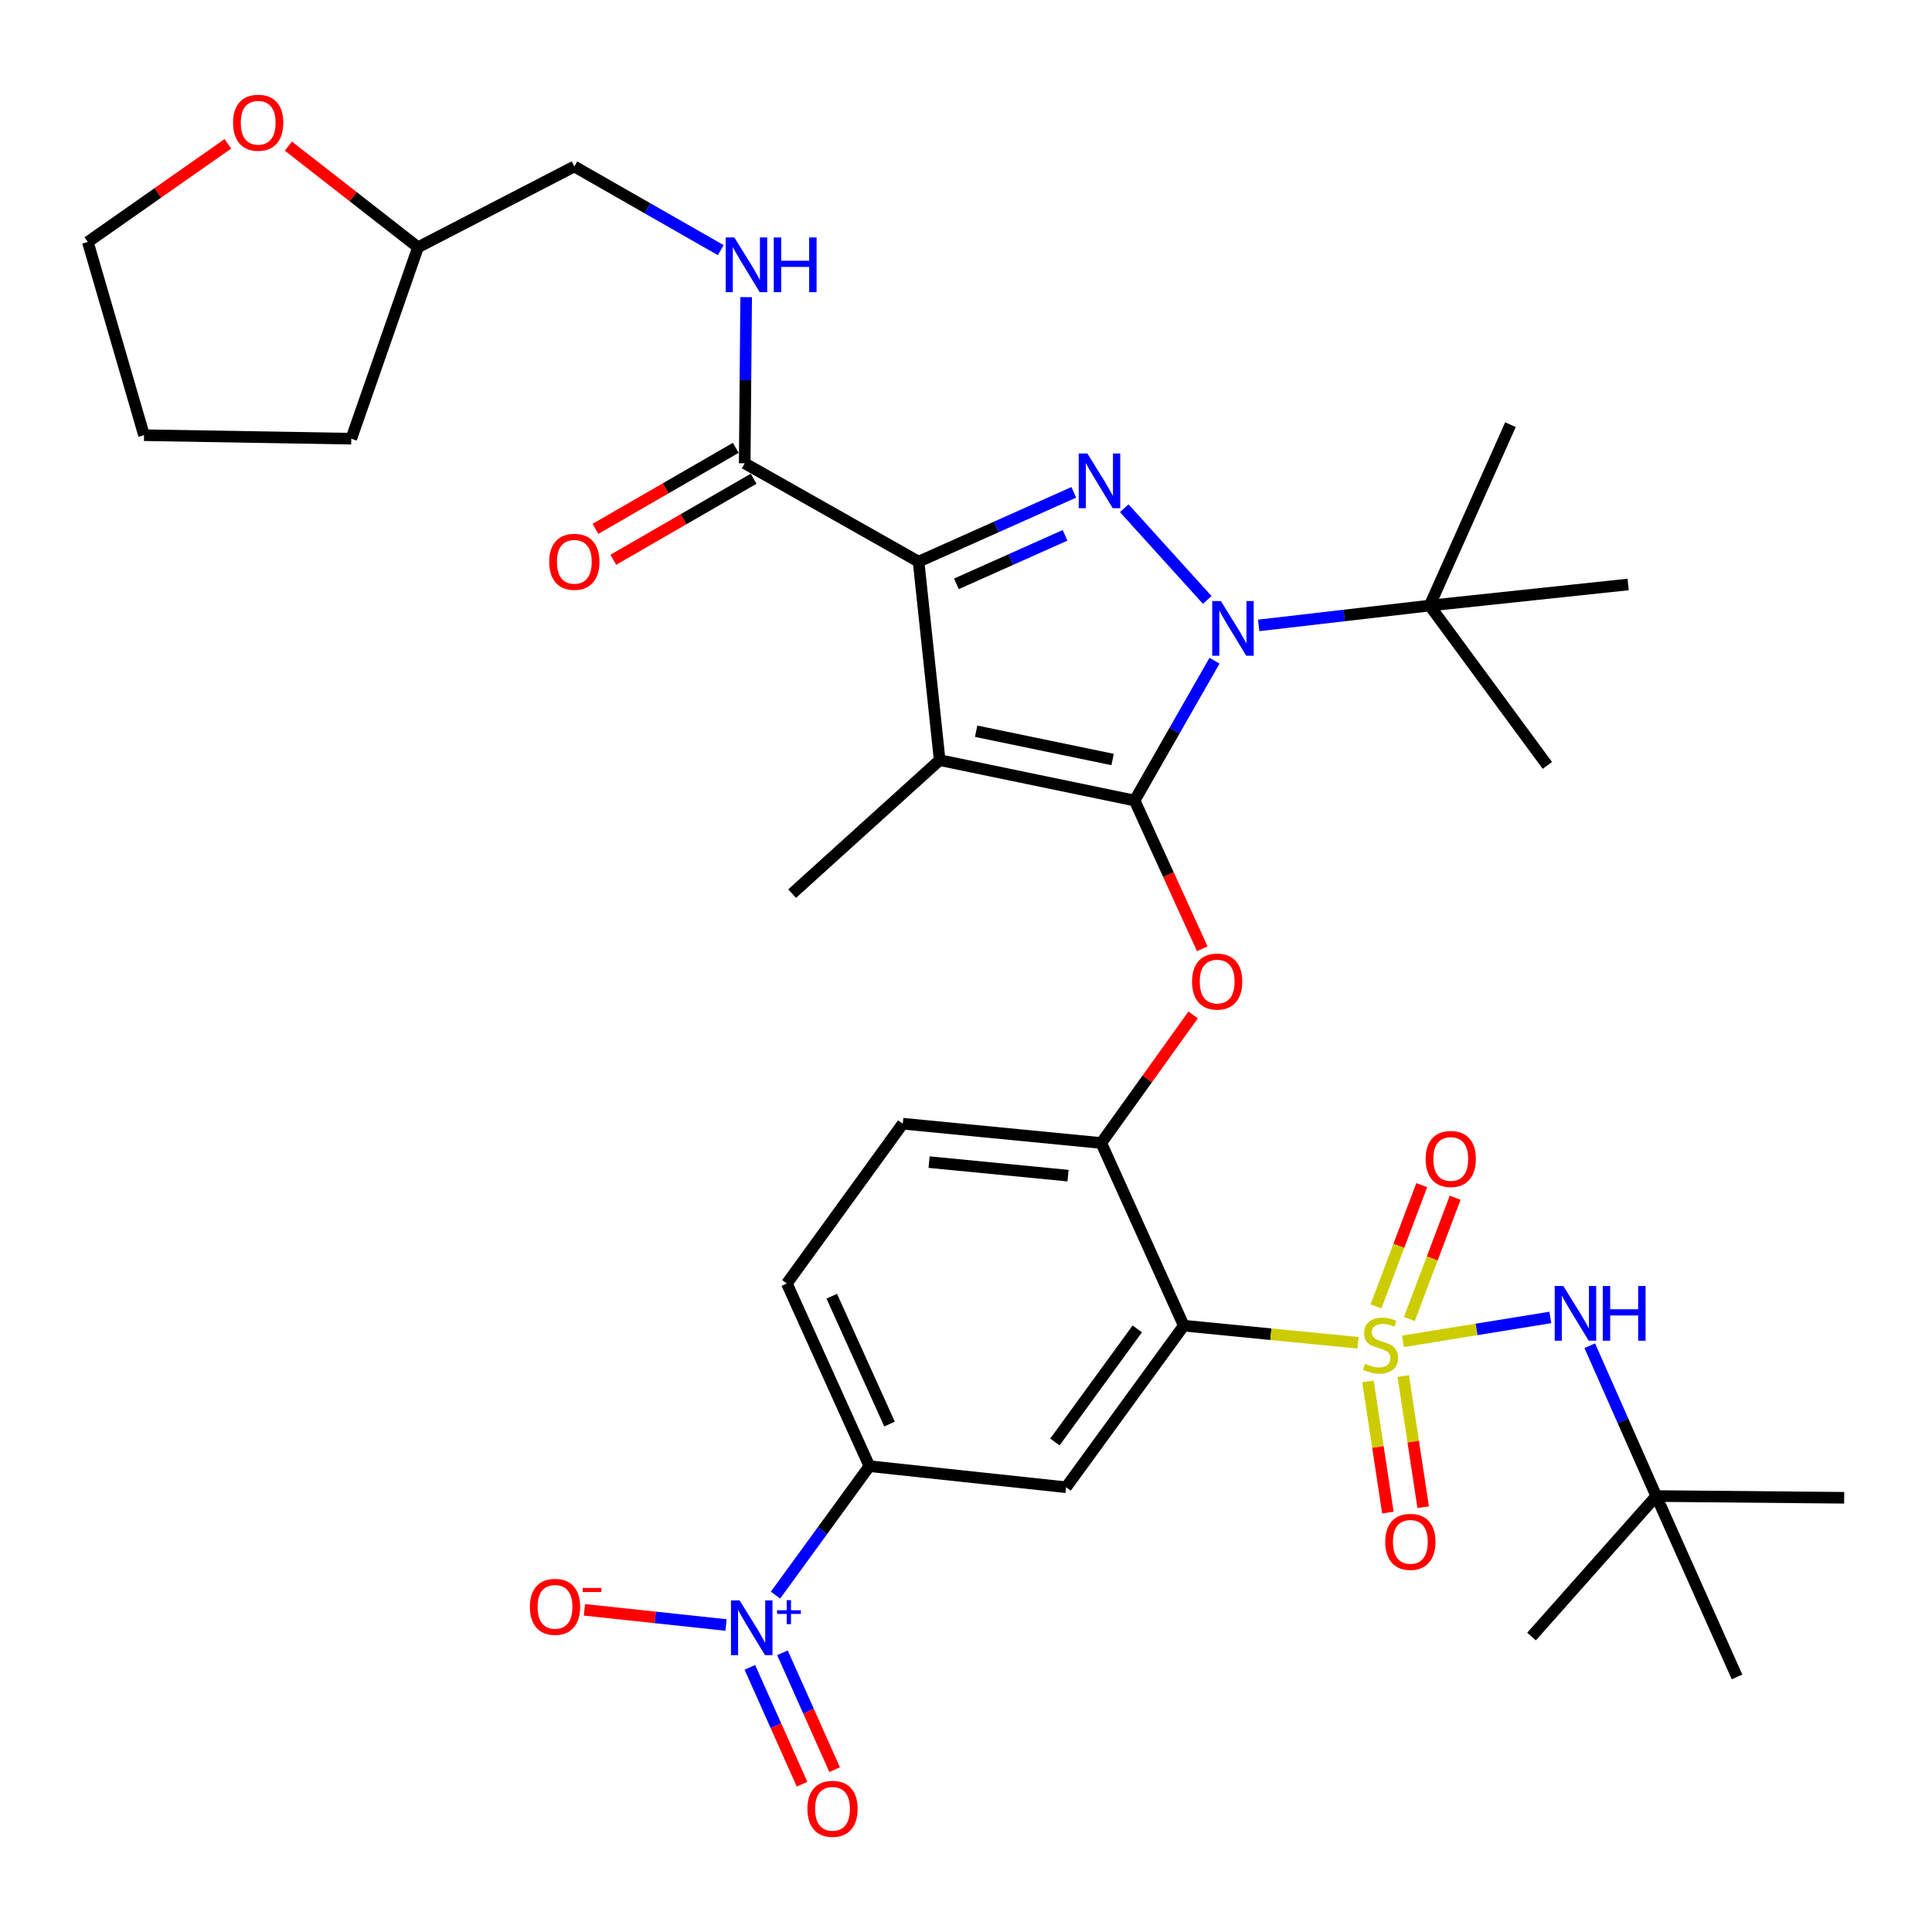 <?xml version='1.0' encoding='iso-8859-1'?>
<svg version='1.1' baseProfile='full'
              xmlns='http://www.w3.org/2000/svg'
                      xmlns:rdkit='http://www.rdkit.org/xml'
                      xmlns:xlink='http://www.w3.org/1999/xlink'
                  xml:space='preserve'
width='1000px' height='1000px' viewBox='0 0 1000 1000'>
<!-- END OF HEADER -->
<rect style='opacity:1.0;fill:#FFFFFF;stroke:none' width='1000' height='1000' x='0' y='0'> </rect>
<path class='bond-0' d='M 385.458,239.799 L 385.836,196.799' style='fill:none;fill-rule:evenodd;stroke:#000000;stroke-width:6px;stroke-linecap:butt;stroke-linejoin:miter;stroke-opacity:1' />
<path class='bond-0' d='M 385.836,196.799 L 386.214,153.799' style='fill:none;fill-rule:evenodd;stroke:#0000FF;stroke-width:6px;stroke-linecap:butt;stroke-linejoin:miter;stroke-opacity:1' />
<path class='bond-1' d='M 380.839,231.798 L 344.52,252.767' style='fill:none;fill-rule:evenodd;stroke:#000000;stroke-width:6px;stroke-linecap:butt;stroke-linejoin:miter;stroke-opacity:1' />
<path class='bond-1' d='M 344.52,252.767 L 308.202,273.735' style='fill:none;fill-rule:evenodd;stroke:#FF0000;stroke-width:6px;stroke-linecap:butt;stroke-linejoin:miter;stroke-opacity:1' />
<path class='bond-1' d='M 390.077,247.799 L 353.758,268.768' style='fill:none;fill-rule:evenodd;stroke:#000000;stroke-width:6px;stroke-linecap:butt;stroke-linejoin:miter;stroke-opacity:1' />
<path class='bond-1' d='M 353.758,268.768 L 317.44,289.736' style='fill:none;fill-rule:evenodd;stroke:#FF0000;stroke-width:6px;stroke-linecap:butt;stroke-linejoin:miter;stroke-opacity:1' />
<path class='bond-2' d='M 385.458,239.799 L 475.457,290.711' style='fill:none;fill-rule:evenodd;stroke:#000000;stroke-width:6px;stroke-linecap:butt;stroke-linejoin:miter;stroke-opacity:1' />
<path class='bond-3' d='M 149.261,75.632 L 182.815,101.809' style='fill:none;fill-rule:evenodd;stroke:#FF0000;stroke-width:6px;stroke-linecap:butt;stroke-linejoin:miter;stroke-opacity:1' />
<path class='bond-3' d='M 182.815,101.809 L 216.37,127.987' style='fill:none;fill-rule:evenodd;stroke:#000000;stroke-width:6px;stroke-linecap:butt;stroke-linejoin:miter;stroke-opacity:1' />
<path class='bond-4' d='M 117.945,74.443 L 81.7,99.85' style='fill:none;fill-rule:evenodd;stroke:#FF0000;stroke-width:6px;stroke-linecap:butt;stroke-linejoin:miter;stroke-opacity:1' />
<path class='bond-4' d='M 81.7,99.85 L 45.455,125.257' style='fill:none;fill-rule:evenodd;stroke:#000000;stroke-width:6px;stroke-linecap:butt;stroke-linejoin:miter;stroke-opacity:1' />
<path class='bond-5' d='M 373.056,129.469 L 335.165,107.819' style='fill:none;fill-rule:evenodd;stroke:#0000FF;stroke-width:6px;stroke-linecap:butt;stroke-linejoin:miter;stroke-opacity:1' />
<path class='bond-5' d='M 335.165,107.819 L 297.275,86.169' style='fill:none;fill-rule:evenodd;stroke:#000000;stroke-width:6px;stroke-linecap:butt;stroke-linejoin:miter;stroke-opacity:1' />
<path class='bond-6' d='M 216.37,127.987 L 297.275,86.169' style='fill:none;fill-rule:evenodd;stroke:#000000;stroke-width:6px;stroke-linecap:butt;stroke-linejoin:miter;stroke-opacity:1' />
<path class='bond-7' d='M 216.37,127.987 L 181.819,227.071' style='fill:none;fill-rule:evenodd;stroke:#000000;stroke-width:6px;stroke-linecap:butt;stroke-linejoin:miter;stroke-opacity:1' />
<path class='bond-8' d='M 651.484,323.708 L 695.74,318.572' style='fill:none;fill-rule:evenodd;stroke:#0000FF;stroke-width:6px;stroke-linecap:butt;stroke-linejoin:miter;stroke-opacity:1' />
<path class='bond-8' d='M 695.74,318.572 L 739.996,313.437' style='fill:none;fill-rule:evenodd;stroke:#000000;stroke-width:6px;stroke-linecap:butt;stroke-linejoin:miter;stroke-opacity:1' />
<path class='bond-9' d='M 624.867,310.536 L 581.909,263.06' style='fill:none;fill-rule:evenodd;stroke:#0000FF;stroke-width:6px;stroke-linecap:butt;stroke-linejoin:miter;stroke-opacity:1' />
<path class='bond-10' d='M 628.624,341.977 L 607.947,378.162' style='fill:none;fill-rule:evenodd;stroke:#0000FF;stroke-width:6px;stroke-linecap:butt;stroke-linejoin:miter;stroke-opacity:1' />
<path class='bond-10' d='M 607.947,378.162 L 587.269,414.348' style='fill:none;fill-rule:evenodd;stroke:#000000;stroke-width:6px;stroke-linecap:butt;stroke-linejoin:miter;stroke-opacity:1' />
<path class='bond-11' d='M 555.787,254.835 L 515.622,272.773' style='fill:none;fill-rule:evenodd;stroke:#0000FF;stroke-width:6px;stroke-linecap:butt;stroke-linejoin:miter;stroke-opacity:1' />
<path class='bond-11' d='M 515.622,272.773 L 475.457,290.711' style='fill:none;fill-rule:evenodd;stroke:#000000;stroke-width:6px;stroke-linecap:butt;stroke-linejoin:miter;stroke-opacity:1' />
<path class='bond-11' d='M 551.272,277.086 L 523.157,289.643' style='fill:none;fill-rule:evenodd;stroke:#0000FF;stroke-width:6px;stroke-linecap:butt;stroke-linejoin:miter;stroke-opacity:1' />
<path class='bond-11' d='M 523.157,289.643 L 495.041,302.2' style='fill:none;fill-rule:evenodd;stroke:#000000;stroke-width:6px;stroke-linecap:butt;stroke-linejoin:miter;stroke-opacity:1' />
<path class='bond-12' d='M 475.457,290.711 L 486.369,393.439' style='fill:none;fill-rule:evenodd;stroke:#000000;stroke-width:6px;stroke-linecap:butt;stroke-linejoin:miter;stroke-opacity:1' />
<path class='bond-13' d='M 486.369,393.439 L 587.269,414.348' style='fill:none;fill-rule:evenodd;stroke:#000000;stroke-width:6px;stroke-linecap:butt;stroke-linejoin:miter;stroke-opacity:1' />
<path class='bond-13' d='M 505.253,378.483 L 575.883,393.119' style='fill:none;fill-rule:evenodd;stroke:#000000;stroke-width:6px;stroke-linecap:butt;stroke-linejoin:miter;stroke-opacity:1' />
<path class='bond-14' d='M 486.369,393.439 L 410,462.529' style='fill:none;fill-rule:evenodd;stroke:#000000;stroke-width:6px;stroke-linecap:butt;stroke-linejoin:miter;stroke-opacity:1' />
<path class='bond-15' d='M 587.269,414.348 L 604.78,452.718' style='fill:none;fill-rule:evenodd;stroke:#000000;stroke-width:6px;stroke-linecap:butt;stroke-linejoin:miter;stroke-opacity:1' />
<path class='bond-15' d='M 604.78,452.718 L 622.291,491.088' style='fill:none;fill-rule:evenodd;stroke:#FF0000;stroke-width:6px;stroke-linecap:butt;stroke-linejoin:miter;stroke-opacity:1' />
<path class='bond-16' d='M 407.27,664.341 L 450.001,758.888' style='fill:none;fill-rule:evenodd;stroke:#000000;stroke-width:6px;stroke-linecap:butt;stroke-linejoin:miter;stroke-opacity:1' />
<path class='bond-16' d='M 430.516,670.913 L 460.428,737.096' style='fill:none;fill-rule:evenodd;stroke:#000000;stroke-width:6px;stroke-linecap:butt;stroke-linejoin:miter;stroke-opacity:1' />
<path class='bond-17' d='M 407.27,664.341 L 467.277,581.619' style='fill:none;fill-rule:evenodd;stroke:#000000;stroke-width:6px;stroke-linecap:butt;stroke-linejoin:miter;stroke-opacity:1' />
<path class='bond-18' d='M 617.567,525.314 L 593.785,558.465' style='fill:none;fill-rule:evenodd;stroke:#FF0000;stroke-width:6px;stroke-linecap:butt;stroke-linejoin:miter;stroke-opacity:1' />
<path class='bond-18' d='M 593.785,558.465 L 570.004,591.616' style='fill:none;fill-rule:evenodd;stroke:#000000;stroke-width:6px;stroke-linecap:butt;stroke-linejoin:miter;stroke-opacity:1' />
<path class='bond-19' d='M 450.001,758.888 L 551.815,769.799' style='fill:none;fill-rule:evenodd;stroke:#000000;stroke-width:6px;stroke-linecap:butt;stroke-linejoin:miter;stroke-opacity:1' />
<path class='bond-20' d='M 450.001,758.888 L 425.699,792.258' style='fill:none;fill-rule:evenodd;stroke:#000000;stroke-width:6px;stroke-linecap:butt;stroke-linejoin:miter;stroke-opacity:1' />
<path class='bond-20' d='M 425.699,792.258 L 401.396,825.628' style='fill:none;fill-rule:evenodd;stroke:#0000FF;stroke-width:6px;stroke-linecap:butt;stroke-linejoin:miter;stroke-opacity:1' />
<path class='bond-21' d='M 551.815,769.799 L 612.725,686.163' style='fill:none;fill-rule:evenodd;stroke:#000000;stroke-width:6px;stroke-linecap:butt;stroke-linejoin:miter;stroke-opacity:1' />
<path class='bond-21' d='M 546.017,746.377 L 588.654,687.832' style='fill:none;fill-rule:evenodd;stroke:#000000;stroke-width:6px;stroke-linecap:butt;stroke-linejoin:miter;stroke-opacity:1' />
<path class='bond-22' d='M 612.725,686.163 L 570.004,591.616' style='fill:none;fill-rule:evenodd;stroke:#000000;stroke-width:6px;stroke-linecap:butt;stroke-linejoin:miter;stroke-opacity:1' />
<path class='bond-23' d='M 612.725,686.163 L 657.814,690.591' style='fill:none;fill-rule:evenodd;stroke:#000000;stroke-width:6px;stroke-linecap:butt;stroke-linejoin:miter;stroke-opacity:1' />
<path class='bond-23' d='M 657.814,690.591 L 702.902,695.018' style='fill:none;fill-rule:evenodd;stroke:#CCCC00;stroke-width:6px;stroke-linecap:butt;stroke-linejoin:miter;stroke-opacity:1' />
<path class='bond-24' d='M 739.996,313.437 L 781.813,219.803' style='fill:none;fill-rule:evenodd;stroke:#000000;stroke-width:6px;stroke-linecap:butt;stroke-linejoin:miter;stroke-opacity:1' />
<path class='bond-25' d='M 739.996,313.437 L 842.723,302.525' style='fill:none;fill-rule:evenodd;stroke:#000000;stroke-width:6px;stroke-linecap:butt;stroke-linejoin:miter;stroke-opacity:1' />
<path class='bond-26' d='M 739.996,313.437 L 800.906,396.169' style='fill:none;fill-rule:evenodd;stroke:#000000;stroke-width:6px;stroke-linecap:butt;stroke-linejoin:miter;stroke-opacity:1' />
<path class='bond-27' d='M 570.004,591.616 L 467.277,581.619' style='fill:none;fill-rule:evenodd;stroke:#000000;stroke-width:6px;stroke-linecap:butt;stroke-linejoin:miter;stroke-opacity:1' />
<path class='bond-27' d='M 552.805,608.506 L 480.896,601.508' style='fill:none;fill-rule:evenodd;stroke:#000000;stroke-width:6px;stroke-linecap:butt;stroke-linejoin:miter;stroke-opacity:1' />
<path class='bond-28' d='M 729.483,682.728 L 741.33,651.338' style='fill:none;fill-rule:evenodd;stroke:#CCCC00;stroke-width:6px;stroke-linecap:butt;stroke-linejoin:miter;stroke-opacity:1' />
<path class='bond-28' d='M 741.33,651.338 L 753.176,619.948' style='fill:none;fill-rule:evenodd;stroke:#FF0000;stroke-width:6px;stroke-linecap:butt;stroke-linejoin:miter;stroke-opacity:1' />
<path class='bond-28' d='M 712.197,676.204 L 724.044,644.814' style='fill:none;fill-rule:evenodd;stroke:#CCCC00;stroke-width:6px;stroke-linecap:butt;stroke-linejoin:miter;stroke-opacity:1' />
<path class='bond-28' d='M 724.044,644.814 L 735.89,613.424' style='fill:none;fill-rule:evenodd;stroke:#FF0000;stroke-width:6px;stroke-linecap:butt;stroke-linejoin:miter;stroke-opacity:1' />
<path class='bond-29' d='M 708.056,715.002 L 713.211,748.955' style='fill:none;fill-rule:evenodd;stroke:#CCCC00;stroke-width:6px;stroke-linecap:butt;stroke-linejoin:miter;stroke-opacity:1' />
<path class='bond-29' d='M 713.211,748.955 L 718.366,782.909' style='fill:none;fill-rule:evenodd;stroke:#FF0000;stroke-width:6px;stroke-linecap:butt;stroke-linejoin:miter;stroke-opacity:1' />
<path class='bond-29' d='M 726.323,712.229 L 731.478,746.182' style='fill:none;fill-rule:evenodd;stroke:#CCCC00;stroke-width:6px;stroke-linecap:butt;stroke-linejoin:miter;stroke-opacity:1' />
<path class='bond-29' d='M 731.478,746.182 L 736.633,780.135' style='fill:none;fill-rule:evenodd;stroke:#FF0000;stroke-width:6px;stroke-linecap:butt;stroke-linejoin:miter;stroke-opacity:1' />
<path class='bond-30' d='M 726.175,694.274 L 764.312,688.091' style='fill:none;fill-rule:evenodd;stroke:#CCCC00;stroke-width:6px;stroke-linecap:butt;stroke-linejoin:miter;stroke-opacity:1' />
<path class='bond-30' d='M 764.312,688.091 L 802.449,681.907' style='fill:none;fill-rule:evenodd;stroke:#0000FF;stroke-width:6px;stroke-linecap:butt;stroke-linejoin:miter;stroke-opacity:1' />
<path class='bond-31' d='M 822.856,696.544 L 840.062,735.445' style='fill:none;fill-rule:evenodd;stroke:#0000FF;stroke-width:6px;stroke-linecap:butt;stroke-linejoin:miter;stroke-opacity:1' />
<path class='bond-31' d='M 840.062,735.445 L 857.268,774.346' style='fill:none;fill-rule:evenodd;stroke:#000000;stroke-width:6px;stroke-linecap:butt;stroke-linejoin:miter;stroke-opacity:1' />
<path class='bond-32' d='M 375.792,841.098 L 339.147,837.171' style='fill:none;fill-rule:evenodd;stroke:#0000FF;stroke-width:6px;stroke-linecap:butt;stroke-linejoin:miter;stroke-opacity:1' />
<path class='bond-32' d='M 339.147,837.171 L 302.503,833.244' style='fill:none;fill-rule:evenodd;stroke:#FF0000;stroke-width:6px;stroke-linecap:butt;stroke-linejoin:miter;stroke-opacity:1' />
<path class='bond-33' d='M 388.125,863.014 L 401.632,893.256' style='fill:none;fill-rule:evenodd;stroke:#0000FF;stroke-width:6px;stroke-linecap:butt;stroke-linejoin:miter;stroke-opacity:1' />
<path class='bond-33' d='M 401.632,893.256 L 415.138,923.498' style='fill:none;fill-rule:evenodd;stroke:#FF0000;stroke-width:6px;stroke-linecap:butt;stroke-linejoin:miter;stroke-opacity:1' />
<path class='bond-33' d='M 404.996,855.48 L 418.502,885.722' style='fill:none;fill-rule:evenodd;stroke:#0000FF;stroke-width:6px;stroke-linecap:butt;stroke-linejoin:miter;stroke-opacity:1' />
<path class='bond-33' d='M 418.502,885.722 L 432.008,915.964' style='fill:none;fill-rule:evenodd;stroke:#FF0000;stroke-width:6px;stroke-linecap:butt;stroke-linejoin:miter;stroke-opacity:1' />
<path class='bond-34' d='M 899.086,867.979 L 857.268,774.346' style='fill:none;fill-rule:evenodd;stroke:#000000;stroke-width:6px;stroke-linecap:butt;stroke-linejoin:miter;stroke-opacity:1' />
<path class='bond-35' d='M 857.268,774.346 L 792.725,847.071' style='fill:none;fill-rule:evenodd;stroke:#000000;stroke-width:6px;stroke-linecap:butt;stroke-linejoin:miter;stroke-opacity:1' />
<path class='bond-36' d='M 857.268,774.346 L 954.545,775.249' style='fill:none;fill-rule:evenodd;stroke:#000000;stroke-width:6px;stroke-linecap:butt;stroke-linejoin:miter;stroke-opacity:1' />
<path class='bond-37' d='M 45.455,125.257 L 74.544,225.254' style='fill:none;fill-rule:evenodd;stroke:#000000;stroke-width:6px;stroke-linecap:butt;stroke-linejoin:miter;stroke-opacity:1' />
<path class='bond-38' d='M 181.819,227.071 L 74.544,225.254' style='fill:none;fill-rule:evenodd;stroke:#000000;stroke-width:6px;stroke-linecap:butt;stroke-linejoin:miter;stroke-opacity:1' />
<path  class='atom-1' d='M 120.637 63.523
Q 120.637 56.723, 123.997 52.923
Q 127.357 49.123, 133.637 49.123
Q 139.917 49.123, 143.277 52.923
Q 146.637 56.723, 146.637 63.523
Q 146.637 70.403, 143.237 74.323
Q 139.837 78.203, 133.637 78.203
Q 127.397 78.203, 123.997 74.323
Q 120.637 70.443, 120.637 63.523
M 133.637 75.003
Q 137.957 75.003, 140.277 72.123
Q 142.637 69.203, 142.637 63.523
Q 142.637 57.963, 140.277 55.163
Q 137.957 52.323, 133.637 52.323
Q 129.317 52.323, 126.957 55.123
Q 124.637 57.923, 124.637 63.523
Q 124.637 69.243, 126.957 72.123
Q 129.317 75.003, 133.637 75.003
' fill='#FF0000'/>
<path  class='atom-2' d='M 380.101 122.911
L 389.381 137.911
Q 390.301 139.391, 391.781 142.071
Q 393.261 144.751, 393.341 144.911
L 393.341 122.911
L 397.101 122.911
L 397.101 151.231
L 393.221 151.231
L 383.261 134.831
Q 382.101 132.911, 380.861 130.711
Q 379.661 128.511, 379.301 127.831
L 379.301 151.231
L 375.621 151.231
L 375.621 122.911
L 380.101 122.911
' fill='#0000FF'/>
<path  class='atom-2' d='M 400.501 122.911
L 404.341 122.911
L 404.341 134.951
L 418.821 134.951
L 418.821 122.911
L 422.661 122.911
L 422.661 151.231
L 418.821 151.231
L 418.821 138.151
L 404.341 138.151
L 404.341 151.231
L 400.501 151.231
L 400.501 122.911
' fill='#0000FF'/>
<path  class='atom-3' d='M 284.275 290.791
Q 284.275 283.991, 287.635 280.191
Q 290.995 276.391, 297.275 276.391
Q 303.555 276.391, 306.915 280.191
Q 310.275 283.991, 310.275 290.791
Q 310.275 297.671, 306.875 301.591
Q 303.475 305.471, 297.275 305.471
Q 291.035 305.471, 287.635 301.591
Q 284.275 297.711, 284.275 290.791
M 297.275 302.271
Q 301.595 302.271, 303.915 299.391
Q 306.275 296.471, 306.275 290.791
Q 306.275 285.231, 303.915 282.431
Q 301.595 279.591, 297.275 279.591
Q 292.955 279.591, 290.595 282.391
Q 288.275 285.191, 288.275 290.791
Q 288.275 296.511, 290.595 299.391
Q 292.955 302.271, 297.275 302.271
' fill='#FF0000'/>
<path  class='atom-5' d='M 631.921 311.091
L 641.201 326.091
Q 642.121 327.571, 643.601 330.251
Q 645.081 332.931, 645.161 333.091
L 645.161 311.091
L 648.921 311.091
L 648.921 339.411
L 645.041 339.411
L 635.081 323.011
Q 633.921 321.091, 632.681 318.891
Q 631.481 316.691, 631.121 316.011
L 631.121 339.411
L 627.441 339.411
L 627.441 311.091
L 631.921 311.091
' fill='#0000FF'/>
<path  class='atom-6' d='M 562.831 234.733
L 572.111 249.733
Q 573.031 251.213, 574.511 253.893
Q 575.991 256.573, 576.071 256.733
L 576.071 234.733
L 579.831 234.733
L 579.831 263.053
L 575.951 263.053
L 565.991 246.653
Q 564.831 244.733, 563.591 242.533
Q 562.391 240.333, 562.031 239.653
L 562.031 263.053
L 558.351 263.053
L 558.351 234.733
L 562.831 234.733
' fill='#0000FF'/>
<path  class='atom-11' d='M 617.001 508.061
Q 617.001 501.261, 620.361 497.461
Q 623.721 493.661, 630.001 493.661
Q 636.281 493.661, 639.641 497.461
Q 643.001 501.261, 643.001 508.061
Q 643.001 514.941, 639.601 518.861
Q 636.201 522.741, 630.001 522.741
Q 623.761 522.741, 620.361 518.861
Q 617.001 514.981, 617.001 508.061
M 630.001 519.541
Q 634.321 519.541, 636.641 516.661
Q 639.001 513.741, 639.001 508.061
Q 639.001 502.501, 636.641 499.701
Q 634.321 496.861, 630.001 496.861
Q 625.681 496.861, 623.321 499.661
Q 621.001 502.461, 621.001 508.061
Q 621.001 513.781, 623.321 516.661
Q 625.681 519.541, 630.001 519.541
' fill='#FF0000'/>
<path  class='atom-22' d='M 706.54 705.881
Q 706.86 706.001, 708.18 706.561
Q 709.5 707.121, 710.94 707.481
Q 712.42 707.801, 713.86 707.801
Q 716.54 707.801, 718.1 706.521
Q 719.66 705.201, 719.66 702.921
Q 719.66 701.361, 718.86 700.401
Q 718.1 699.441, 716.9 698.921
Q 715.7 698.401, 713.7 697.801
Q 711.18 697.041, 709.66 696.321
Q 708.18 695.601, 707.1 694.081
Q 706.06 692.561, 706.06 690.001
Q 706.06 686.441, 708.46 684.241
Q 710.9 682.041, 715.7 682.041
Q 718.98 682.041, 722.7 683.601
L 721.78 686.681
Q 718.38 685.281, 715.82 685.281
Q 713.06 685.281, 711.54 686.441
Q 710.02 687.561, 710.06 689.521
Q 710.06 691.041, 710.82 691.961
Q 711.62 692.881, 712.74 693.401
Q 713.9 693.921, 715.82 694.521
Q 718.38 695.321, 719.9 696.121
Q 721.42 696.921, 722.5 698.561
Q 723.62 700.161, 723.62 702.921
Q 723.62 706.841, 720.98 708.961
Q 718.38 711.041, 714.02 711.041
Q 711.5 711.041, 709.58 710.481
Q 707.7 709.961, 705.46 709.041
L 706.54 705.881
' fill='#CCCC00'/>
<path  class='atom-23' d='M 737.907 599.877
Q 737.907 593.077, 741.267 589.277
Q 744.627 585.477, 750.907 585.477
Q 757.187 585.477, 760.547 589.277
Q 763.907 593.077, 763.907 599.877
Q 763.907 606.757, 760.507 610.677
Q 757.107 614.557, 750.907 614.557
Q 744.667 614.557, 741.267 610.677
Q 737.907 606.797, 737.907 599.877
M 750.907 611.357
Q 755.227 611.357, 757.547 608.477
Q 759.907 605.557, 759.907 599.877
Q 759.907 594.317, 757.547 591.517
Q 755.227 588.677, 750.907 588.677
Q 746.587 588.677, 744.227 591.477
Q 741.907 594.277, 741.907 599.877
Q 741.907 605.597, 744.227 608.477
Q 746.587 611.357, 750.907 611.357
' fill='#FF0000'/>
<path  class='atom-24' d='M 716.998 798.055
Q 716.998 791.255, 720.358 787.455
Q 723.718 783.655, 729.998 783.655
Q 736.278 783.655, 739.638 787.455
Q 742.998 791.255, 742.998 798.055
Q 742.998 804.935, 739.598 808.855
Q 736.198 812.735, 729.998 812.735
Q 723.758 812.735, 720.358 808.855
Q 716.998 804.975, 716.998 798.055
M 729.998 809.535
Q 734.318 809.535, 736.638 806.655
Q 738.998 803.735, 738.998 798.055
Q 738.998 792.495, 736.638 789.695
Q 734.318 786.855, 729.998 786.855
Q 725.678 786.855, 723.318 789.655
Q 720.998 792.455, 720.998 798.055
Q 720.998 803.775, 723.318 806.655
Q 725.678 809.535, 729.998 809.535
' fill='#FF0000'/>
<path  class='atom-25' d='M 809.19 665.639
L 818.47 680.639
Q 819.39 682.119, 820.87 684.799
Q 822.35 687.479, 822.43 687.639
L 822.43 665.639
L 826.19 665.639
L 826.19 693.959
L 822.31 693.959
L 812.35 677.559
Q 811.19 675.639, 809.95 673.439
Q 808.75 671.239, 808.39 670.559
L 808.39 693.959
L 804.71 693.959
L 804.71 665.639
L 809.19 665.639
' fill='#0000FF'/>
<path  class='atom-25' d='M 829.59 665.639
L 833.43 665.639
L 833.43 677.679
L 847.91 677.679
L 847.91 665.639
L 851.75 665.639
L 851.75 693.959
L 847.91 693.959
L 847.91 680.879
L 833.43 680.879
L 833.43 693.959
L 829.59 693.959
L 829.59 665.639
' fill='#0000FF'/>
<path  class='atom-26' d='M 382.831 828.363
L 392.111 843.363
Q 393.031 844.843, 394.511 847.523
Q 395.991 850.203, 396.071 850.363
L 396.071 828.363
L 399.831 828.363
L 399.831 856.683
L 395.951 856.683
L 385.991 840.283
Q 384.831 838.363, 383.591 836.163
Q 382.391 833.963, 382.031 833.283
L 382.031 856.683
L 378.351 856.683
L 378.351 828.363
L 382.831 828.363
' fill='#0000FF'/>
<path  class='atom-26' d='M 402.207 833.468
L 407.197 833.468
L 407.197 828.215
L 409.415 828.215
L 409.415 833.468
L 414.536 833.468
L 414.536 835.369
L 409.415 835.369
L 409.415 840.649
L 407.197 840.649
L 407.197 835.369
L 402.207 835.369
L 402.207 833.468
' fill='#0000FF'/>
<path  class='atom-27' d='M 274.277 831.692
Q 274.277 824.892, 277.637 821.092
Q 280.997 817.292, 287.277 817.292
Q 293.557 817.292, 296.917 821.092
Q 300.277 824.892, 300.277 831.692
Q 300.277 838.572, 296.877 842.492
Q 293.477 846.372, 287.277 846.372
Q 281.037 846.372, 277.637 842.492
Q 274.277 838.612, 274.277 831.692
M 287.277 843.172
Q 291.597 843.172, 293.917 840.292
Q 296.277 837.372, 296.277 831.692
Q 296.277 826.132, 293.917 823.332
Q 291.597 820.492, 287.277 820.492
Q 282.957 820.492, 280.597 823.292
Q 278.277 826.092, 278.277 831.692
Q 278.277 837.412, 280.597 840.292
Q 282.957 843.172, 287.277 843.172
' fill='#FF0000'/>
<path  class='atom-27' d='M 301.597 821.915
L 311.286 821.915
L 311.286 824.027
L 301.597 824.027
L 301.597 821.915
' fill='#FF0000'/>
<path  class='atom-28' d='M 417.909 936.237
Q 417.909 929.437, 421.269 925.637
Q 424.629 921.837, 430.909 921.837
Q 437.189 921.837, 440.549 925.637
Q 443.909 929.437, 443.909 936.237
Q 443.909 943.117, 440.509 947.037
Q 437.109 950.917, 430.909 950.917
Q 424.669 950.917, 421.269 947.037
Q 417.909 943.157, 417.909 936.237
M 430.909 947.717
Q 435.229 947.717, 437.549 944.837
Q 439.909 941.917, 439.909 936.237
Q 439.909 930.677, 437.549 927.877
Q 435.229 925.037, 430.909 925.037
Q 426.589 925.037, 424.229 927.837
Q 421.909 930.637, 421.909 936.237
Q 421.909 941.957, 424.229 944.837
Q 426.589 947.717, 430.909 947.717
' fill='#FF0000'/>
</svg>
